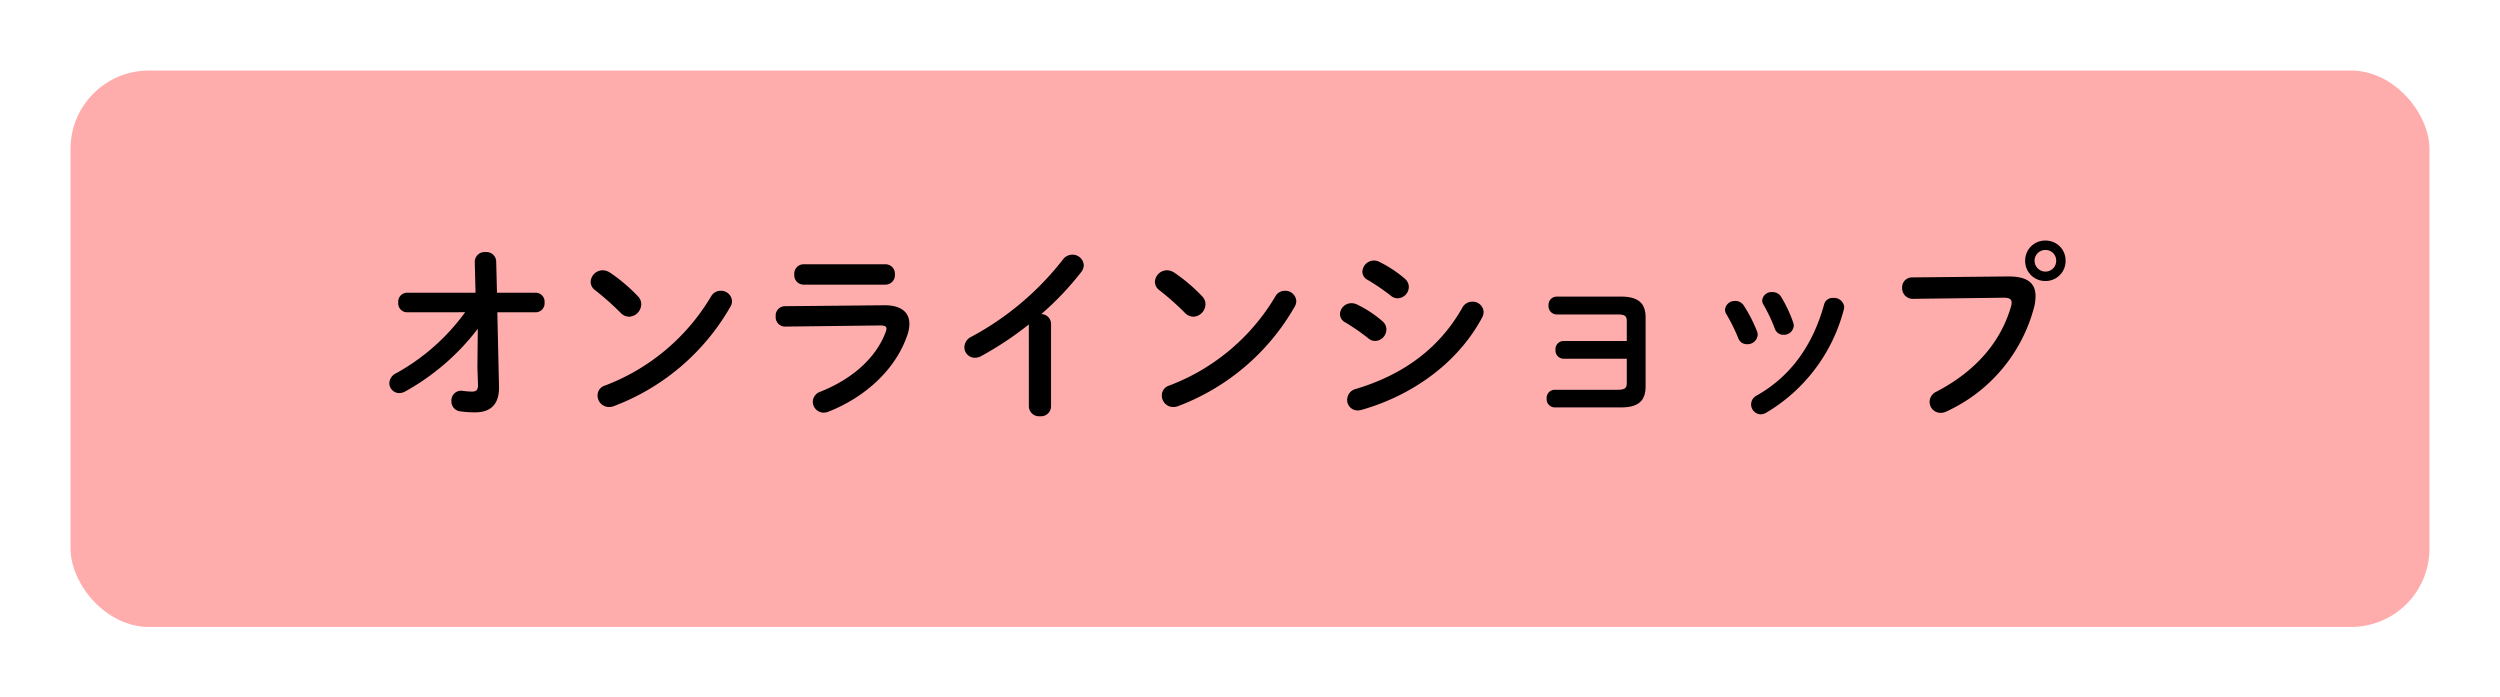 <svg xmlns="http://www.w3.org/2000/svg" xmlns:xlink="http://www.w3.org/1999/xlink" width="319" height="89" viewBox="0 0 319 89">
  <defs>
    <filter id="長方形_459" x="0" y="0" width="319" height="89" filterUnits="userSpaceOnUse">
      <feOffset dy="3" input="SourceAlpha"/>
      <feGaussianBlur stdDeviation="3" result="blur"/>
      <feFlood flood-opacity="0.302"/>
      <feComposite operator="in" in2="blur"/>
      <feComposite in="SourceGraphic"/>
    </filter>
  </defs>
  <g id="h_contact01_off" transform="translate(-1291 -38)">
    <g transform="matrix(1, 0, 0, 1, 1291, 38)" filter="url(#長方形_459)">
      <rect id="長方形_459-2" data-name="長方形 459" width="301" height="71" rx="10" transform="translate(9 6)" fill="#ffacac"/>
    </g>
    <path id="パス_1081" data-name="パス 1081" d="M-96.312-11.832A26.992,26.992,0,0,1-105.1-4.056a1.473,1.473,0,0,0-.888,1.272,1.28,1.28,0,0,0,1.272,1.272,1.625,1.625,0,0,0,.768-.216A29.9,29.9,0,0,0-94.7-9.72l-.048,4.92.072,2.184c.024.72-.216.912-.792.912a8.971,8.971,0,0,1-1.176-.1A1.241,1.241,0,0,0-98.064-.48a1.267,1.267,0,0,0,1.152,1.3,12.848,12.848,0,0,0,1.92.12c1.656,0,3.048-.768,3-3.264l-.216-9.5h4.9a1.14,1.14,0,0,0,1.128-1.248,1.14,1.14,0,0,0-1.128-1.248h-4.944l-.1-4.008a1.239,1.239,0,0,0-1.368-1.176,1.25,1.25,0,0,0-1.368,1.224l.1,3.96h-8.76a1.135,1.135,0,0,0-1.1,1.248,1.135,1.135,0,0,0,1.1,1.248Zm18.5-5.04a1.745,1.745,0,0,0-.96-.312A1.551,1.551,0,0,0-80.3-15.72a1.335,1.335,0,0,0,.576,1.08,35.092,35.092,0,0,1,3.264,2.9,1.522,1.522,0,0,0,1.08.48,1.623,1.623,0,0,0,1.536-1.584,1.416,1.416,0,0,0-.432-1.032A21.55,21.55,0,0,0-77.808-16.872Zm12.864,3.048A26.733,26.733,0,0,1-78.48-2.472,1.3,1.3,0,0,0-79.416-1.2,1.463,1.463,0,0,0-77.976.264a1.7,1.7,0,0,0,.648-.12A28.824,28.824,0,0,0-62.5-12.48a1.431,1.431,0,0,0,.24-.768,1.4,1.4,0,0,0-1.464-1.32A1.366,1.366,0,0,0-64.944-13.824Zm11.808-4.128a1.2,1.2,0,0,0-1.176,1.3,1.2,1.2,0,0,0,1.176,1.3h10.464a1.209,1.209,0,0,0,1.2-1.3,1.209,1.209,0,0,0-1.2-1.3ZM-55.512-12.6a1.19,1.19,0,0,0-1.176,1.3,1.2,1.2,0,0,0,1.224,1.3l12.144-.144c.528,0,.768.12.768.408a1.54,1.54,0,0,1-.12.48c-1.2,3.168-4.1,5.88-8.3,7.56a1.4,1.4,0,0,0-.984,1.3A1.408,1.408,0,0,0-50.568.984a1.9,1.9,0,0,0,.6-.12c4.7-1.848,8.616-5.4,10.1-9.84a4.328,4.328,0,0,0,.24-1.368c0-1.464-1.032-2.4-3.24-2.376ZM-24.384.192A1.293,1.293,0,0,0-22.968,1.44,1.281,1.281,0,0,0-21.552.192V-10.344A1.254,1.254,0,0,0-22.8-11.592a37.859,37.859,0,0,0,5.088-5.352,1.473,1.473,0,0,0,.336-.888,1.432,1.432,0,0,0-1.464-1.344,1.5,1.5,0,0,0-1.2.624A36.948,36.948,0,0,1-31.7-8.712a1.525,1.525,0,0,0-.912,1.344A1.336,1.336,0,0,0-31.3-6.024a1.624,1.624,0,0,0,.84-.216,42.222,42.222,0,0,0,6.072-4.032ZM-5.808-16.872a1.745,1.745,0,0,0-.96-.312A1.551,1.551,0,0,0-8.3-15.72a1.335,1.335,0,0,0,.576,1.08,35.092,35.092,0,0,1,3.264,2.9,1.522,1.522,0,0,0,1.08.48A1.623,1.623,0,0,0-1.848-12.84a1.416,1.416,0,0,0-.432-1.032A21.55,21.55,0,0,0-5.808-16.872ZM7.056-13.824A26.733,26.733,0,0,1-6.48-2.472,1.3,1.3,0,0,0-7.416-1.2,1.463,1.463,0,0,0-5.976.264a1.7,1.7,0,0,0,.648-.12A28.824,28.824,0,0,0,9.5-12.48a1.431,1.431,0,0,0,.24-.768,1.4,1.4,0,0,0-1.464-1.32A1.366,1.366,0,0,0,7.056-13.824ZM17.5-12.816a1.652,1.652,0,0,0-.72-.168,1.457,1.457,0,0,0-1.464,1.392,1.192,1.192,0,0,0,.672,1.056A27.188,27.188,0,0,1,18.936-8.5a1.375,1.375,0,0,0,.888.336A1.494,1.494,0,0,0,21.24-9.624a1.379,1.379,0,0,0-.5-1.056A14.568,14.568,0,0,0,17.5-12.816Zm2.88-5.424a1.7,1.7,0,0,0-.72-.192,1.5,1.5,0,0,0-1.488,1.416,1.167,1.167,0,0,0,.672,1.056,26.881,26.881,0,0,1,2.952,2.016,1.375,1.375,0,0,0,.888.336,1.472,1.472,0,0,0,1.416-1.44,1.379,1.379,0,0,0-.5-1.056A15.606,15.606,0,0,0,20.376-18.24Zm10.56,5.808c-3,5.328-7.68,8.616-13.608,10.392a1.436,1.436,0,0,0-1.1,1.368A1.331,1.331,0,0,0,17.568.7a1.962,1.962,0,0,0,.5-.072c6.264-1.776,12.168-5.808,15.36-11.736a1.625,1.625,0,0,0,.216-.768,1.386,1.386,0,0,0-1.44-1.3A1.436,1.436,0,0,0,30.936-12.432ZM51.912-8.16H43.848a1.032,1.032,0,0,0-1.032,1.128A1.045,1.045,0,0,0,43.848-5.9h8.064v3.1c0,.672-.264.864-1.224.864H42.72A1.032,1.032,0,0,0,41.688-.816,1.045,1.045,0,0,0,42.72.312h8.472c2.232,0,3.12-.864,3.12-2.688v-8.808c0-1.752-.888-2.64-3.12-2.64H42.96A1.045,1.045,0,0,0,41.928-12.7a1.052,1.052,0,0,0,1.032,1.152h7.728c.96,0,1.224.168,1.224.864Zm14.952-4.488a1.28,1.28,0,0,0-1.1-.624,1.254,1.254,0,0,0-1.32,1.1,1.061,1.061,0,0,0,.168.576,23.242,23.242,0,0,1,1.536,3.1,1.138,1.138,0,0,0,1.1.744,1.3,1.3,0,0,0,1.368-1.176,1.359,1.359,0,0,0-.072-.432A18.449,18.449,0,0,0,66.864-12.648Zm4.752-1.128a1.241,1.241,0,0,0-1.128-.624,1.194,1.194,0,0,0-1.3,1.056,1.044,1.044,0,0,0,.168.552A21.037,21.037,0,0,1,70.8-9.744a1.132,1.132,0,0,0,1.1.792,1.255,1.255,0,0,0,1.32-1.152,1.331,1.331,0,0,0-.072-.408A16.858,16.858,0,0,0,71.616-13.776Zm5.472.96c-1.44,5.208-4.272,9.168-8.568,11.592a1.291,1.291,0,0,0-.744,1.152A1.271,1.271,0,0,0,69,1.2a1.512,1.512,0,0,0,.672-.192,21.583,21.583,0,0,0,9.936-13.2,1.651,1.651,0,0,0,.048-.312,1.291,1.291,0,0,0-1.392-1.152A1.112,1.112,0,0,0,77.088-12.816Zm28.248-8.16a2.546,2.546,0,0,0-2.592,2.568,2.552,2.552,0,0,0,2.592,2.592,2.546,2.546,0,0,0,2.568-2.592A2.541,2.541,0,0,0,105.336-20.976Zm0,1.2a1.352,1.352,0,0,1,1.368,1.368,1.373,1.373,0,0,1-1.368,1.392,1.393,1.393,0,0,1-1.392-1.392A1.373,1.373,0,0,1,105.336-19.776Zm-17.016,3.5a1.258,1.258,0,0,0-1.272,1.32,1.353,1.353,0,0,0,1.392,1.416l11.568-.144c.7,0,1.008.168,1.008.624a1.94,1.94,0,0,1-.072.48C99.7-8.28,96.7-4.44,91.392-1.68a1.432,1.432,0,0,0-.84,1.272,1.4,1.4,0,0,0,1.392,1.416,1.736,1.736,0,0,0,.792-.192A20.326,20.326,0,0,0,103.9-12.528a5.9,5.9,0,0,0,.168-1.368c0-1.608-.984-2.52-3.5-2.5Z" transform="translate(1446.666 89.672)"/>
  </g>
</svg>
